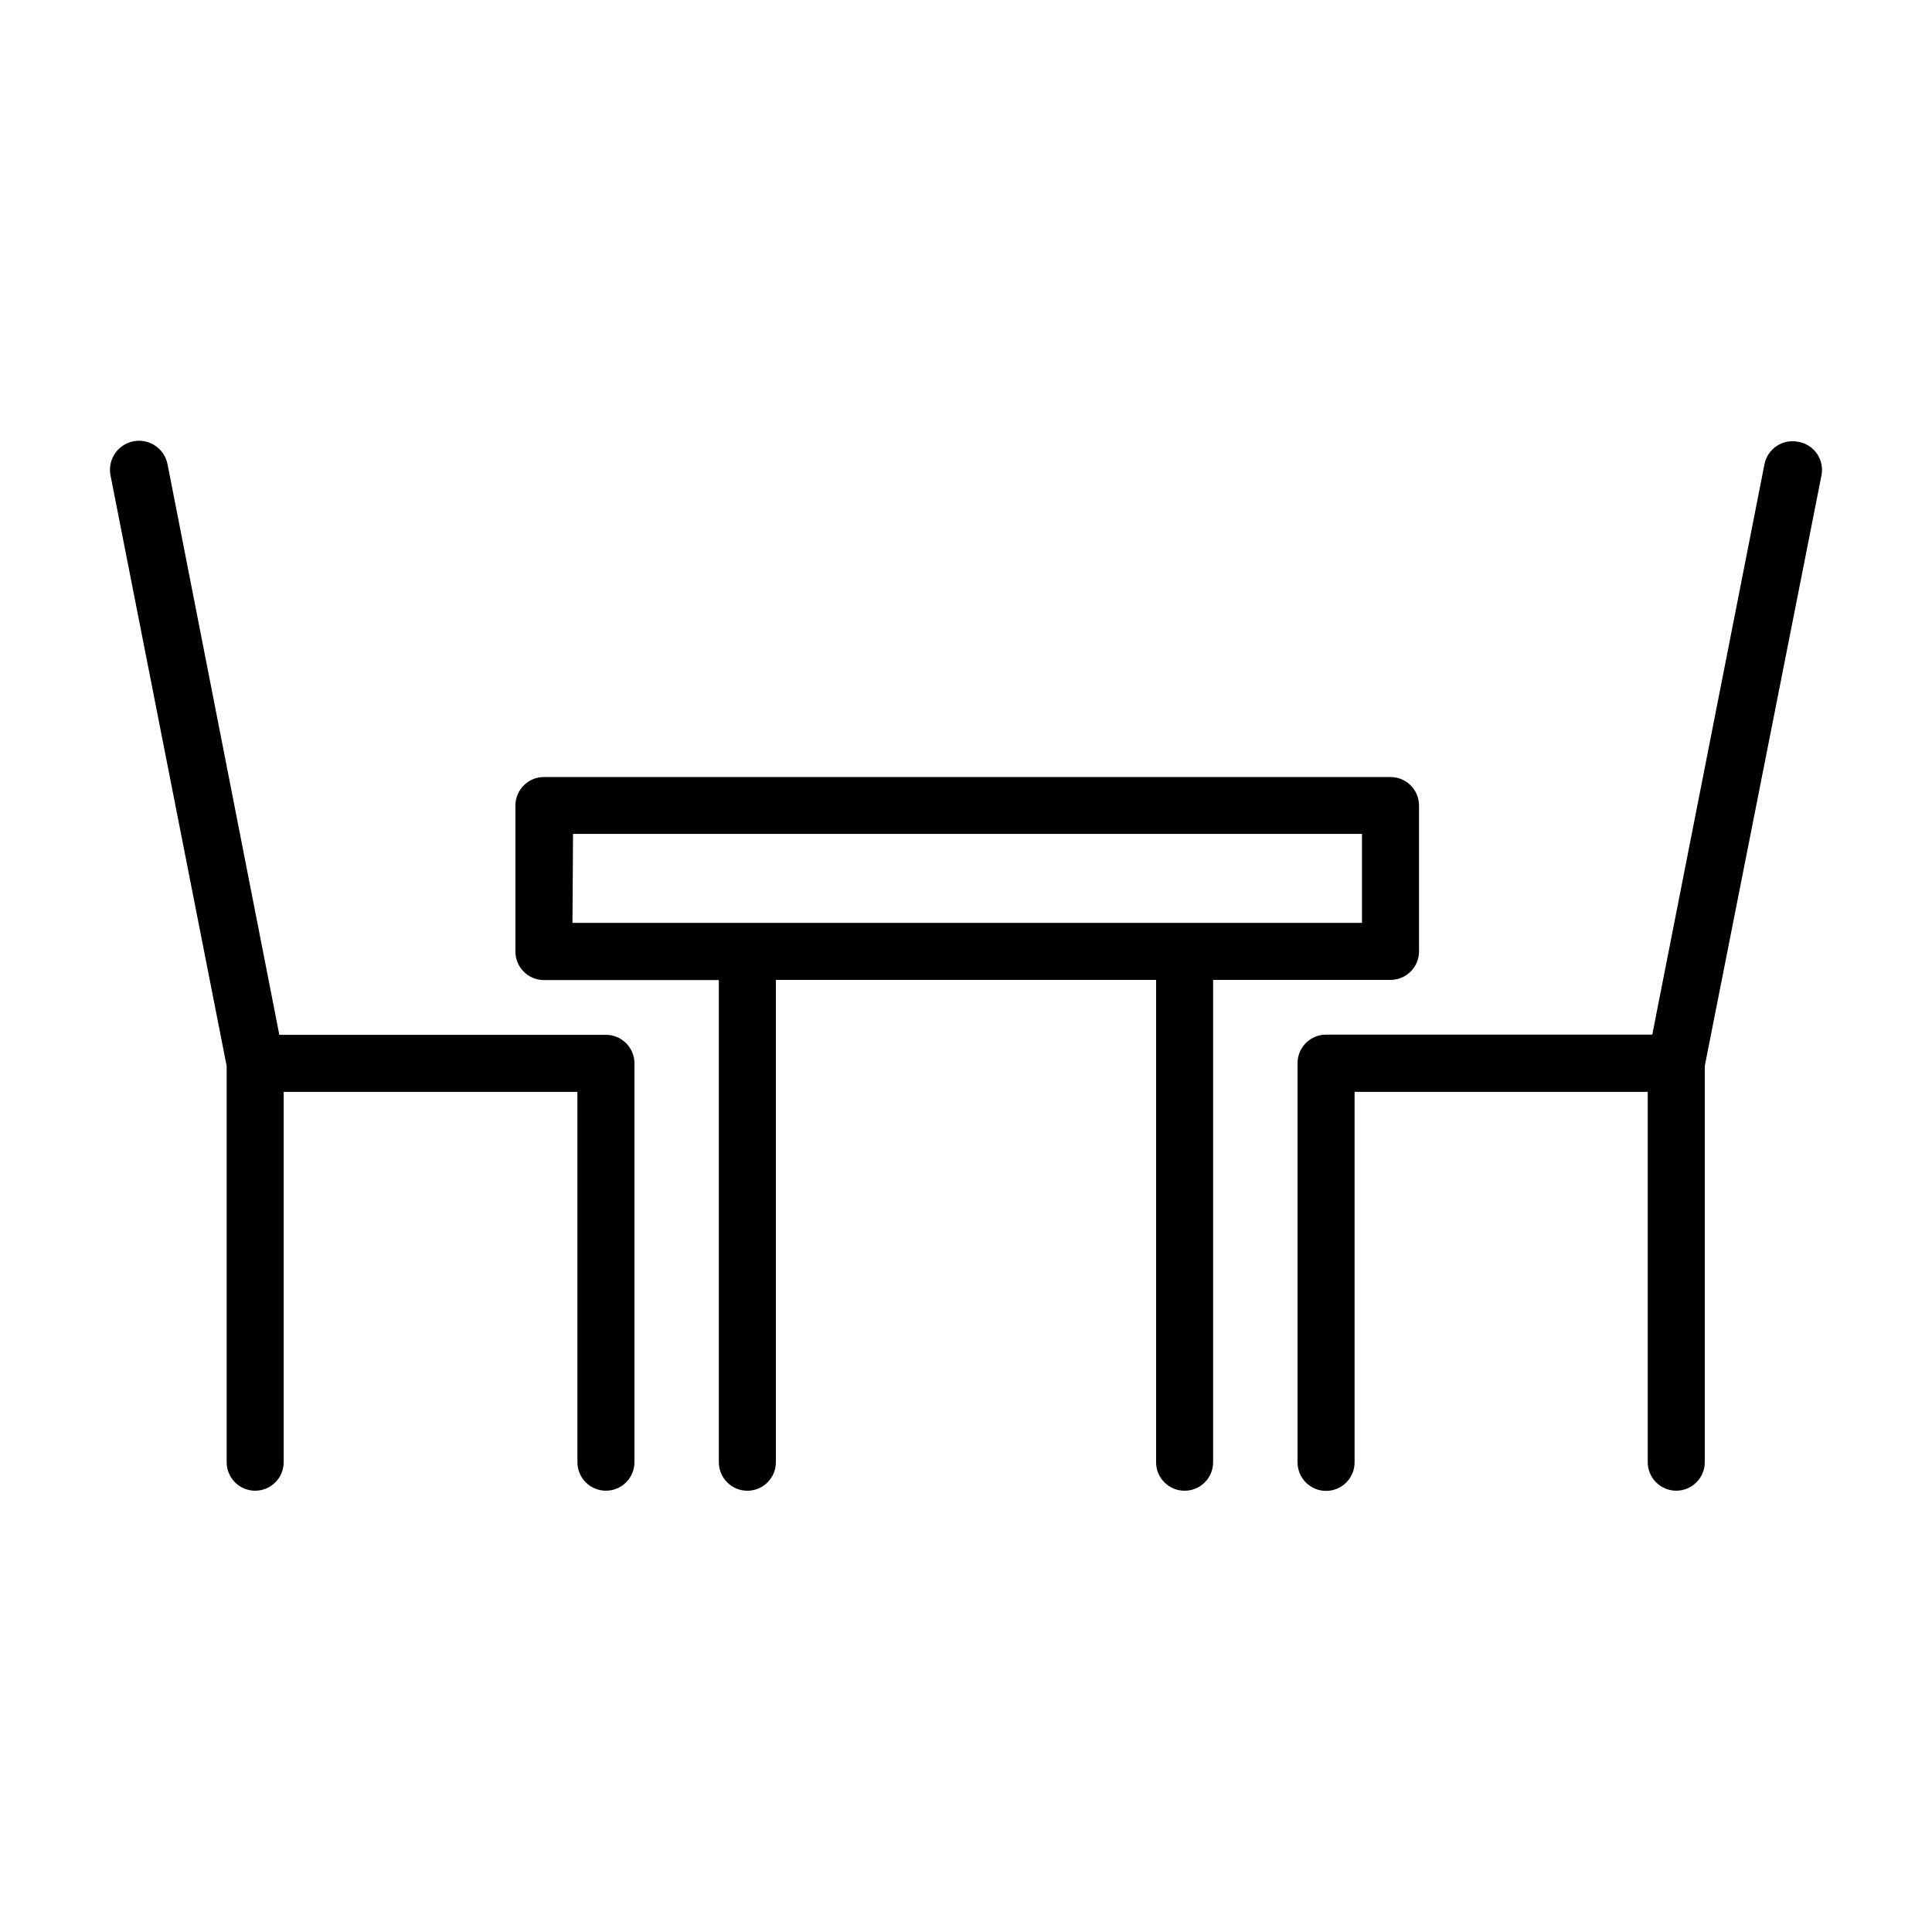 <?xml version="1.0" encoding="UTF-8"?>
<!-- Uploaded to: ICON Repo, www.iconrepo.com, Generator: ICON Repo Mixer Tools -->
<svg fill="#000000" width="800px" height="800px" version="1.1" viewBox="144 144 512 512" xmlns="http://www.w3.org/2000/svg">
 <g>
  <path d="m512.5 403.68c4.172 0 7.555-3.383 7.555-7.555v-38.645c0-4.172-3.383-7.559-7.555-7.559h-224.35c-4.172 0-7.559 3.387-7.559 7.559v38.691c0 4.176 3.387 7.559 7.559 7.559h46.352v127.77c0 4.176 3.383 7.559 7.555 7.559 4.176 0 7.559-3.383 7.559-7.559v-127.82h100.76v127.82c0 4.176 3.383 7.559 7.559 7.559 4.172 0 7.555-3.383 7.555-7.559v-127.82zm-216.64-38.691h209.08v23.578h-209.23z"/>
  <path d="m620.62 261.1c-1.988-0.43-4.062-0.043-5.758 1.078-1.699 1.117-2.875 2.871-3.262 4.867l-29.727 151.14h-86.449c-4.176 0-7.559 3.383-7.559 7.555v105.8c0 4.176 3.383 7.559 7.559 7.559 4.172 0 7.555-3.383 7.555-7.559v-98.191h77.688v98.141c0 4.176 3.383 7.559 7.559 7.559 4.172 0 7.555-3.383 7.555-7.559v-104.99l30.934-156.54c0.383-1.984-0.047-4.043-1.191-5.707-1.145-1.668-2.91-2.805-4.902-3.16z"/>
  <path d="m304.58 418.24h-86.555l-29.625-151.2c-0.809-4.172-4.844-6.902-9.02-6.098-4.172 0.809-6.902 4.848-6.094 9.02l30.781 156.54v104.99c0 4.176 3.383 7.559 7.559 7.559 4.172 0 7.555-3.383 7.555-7.559v-98.141h77.84v98.141c0 4.176 3.383 7.559 7.559 7.559 4.172 0 7.555-3.383 7.555-7.559v-105.8c-0.055-4.133-3.422-7.457-7.555-7.453z"/>
 </g>
</svg>